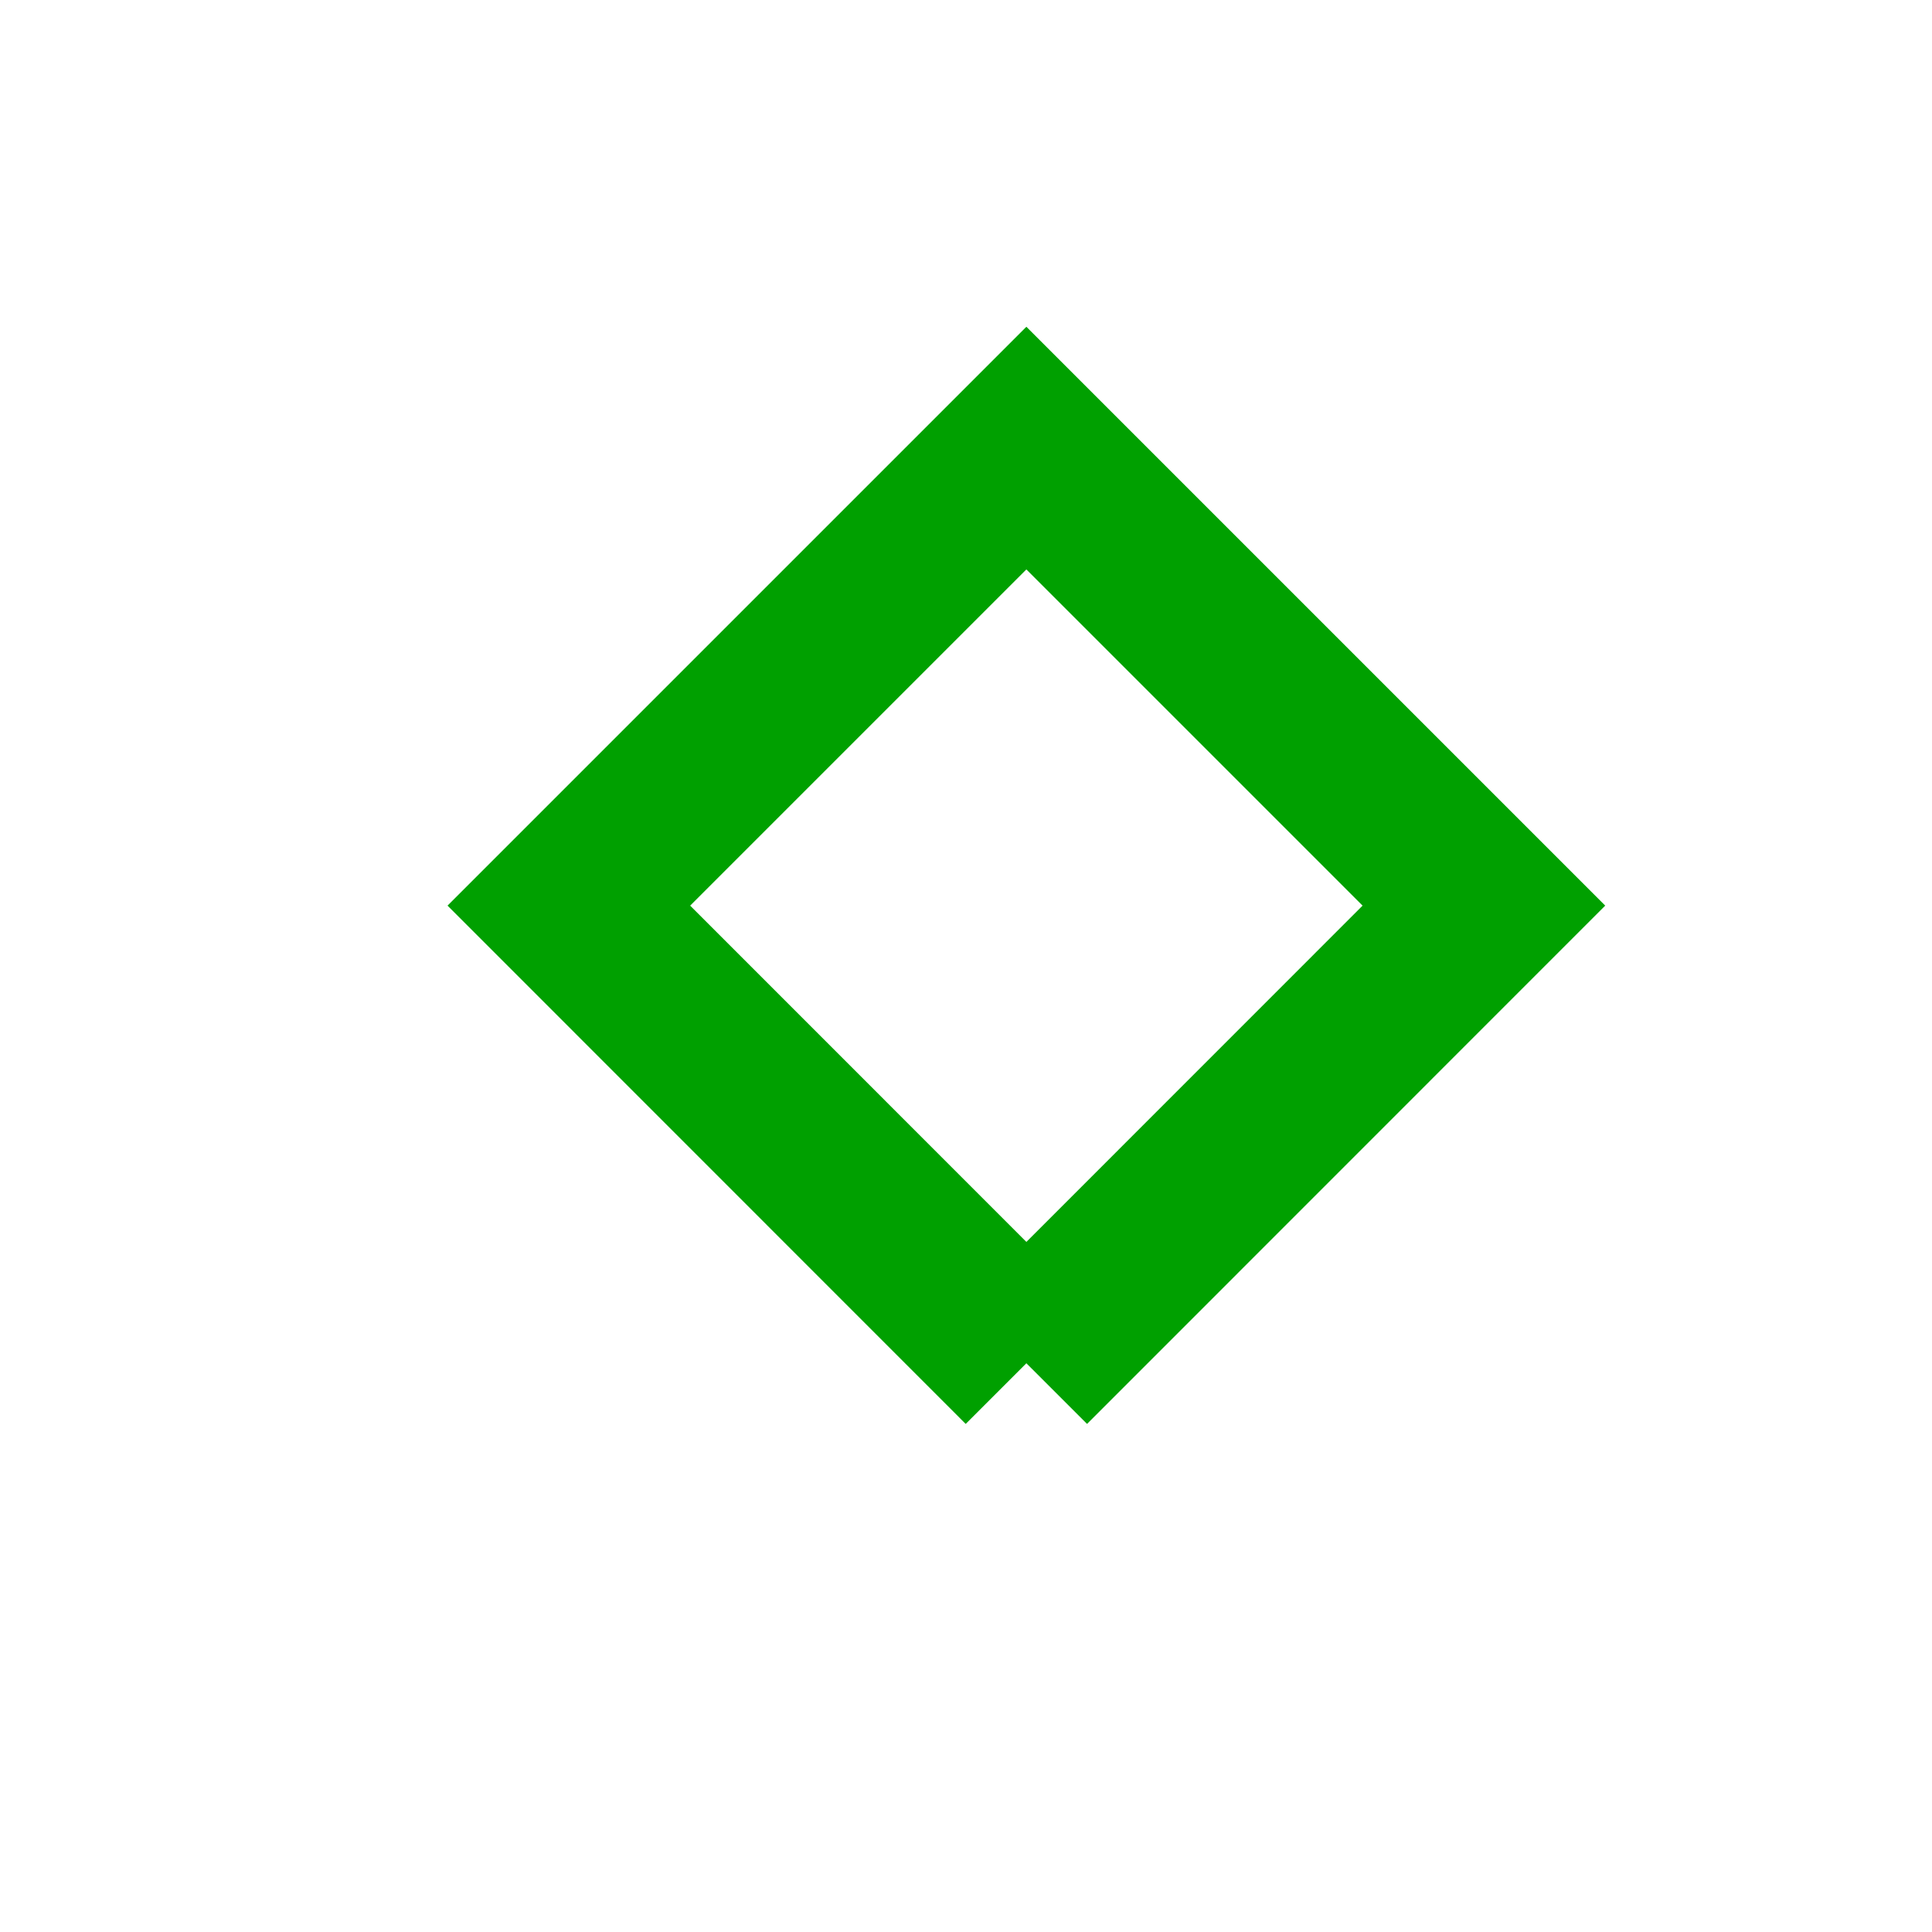 <?xml version="1.0" encoding="UTF-8" standalone="no"?>
<!-- Created with Inkscape (http://www.inkscape.org/) -->

<svg
   xmlns:dc="http://purl.org/dc/elements/1.1/"
   xmlns:cc="http://creativecommons.org/ns#"
   xmlns:rdf="http://www.w3.org/1999/02/22-rdf-syntax-ns#"
   xmlns:svg="http://www.w3.org/2000/svg"
   xmlns="http://www.w3.org/2000/svg"
   xmlns:sodipodi="http://sodipodi.sourceforge.net/DTD/sodipodi-0.dtd"
   xmlns:inkscape="http://www.inkscape.org/namespaces/inkscape"
   width="16"
   height="16"
   id="svg2"
   inkscape:label="Pozadí"
   version="1.1"
   inkscape:version="0.48.0 r9654"
   inkscape:export-filename="F:\GIS\render\symbols\church.png"
   inkscape:export-xdpi="90"
   inkscape:export-ydpi="90"
   sodipodi:docname="natural_attraction.svg">
  <defs
     id="defs3">
    <inkscape:path-effect
       effect="spiro"
       id="path-effect2991"
       is_visible="true" />
    <filter
       inkscape:collect="always"
       id="filter3767"
       x="-0.12"
       width="1.24"
       y="-0.12"
       height="1.24">
      <feGaussianBlur
         inkscape:collect="always"
         stdDeviation="0.479"
         id="feGaussianBlur3769" />
    </filter>
  </defs>
  <sodipodi:namedview
     id="base"
     pagecolor="#ffffff"
     bordercolor="#666666"
     borderopacity="1.0"
     inkscape:pageopacity="0.0"
     inkscape:pageshadow="2"
     inkscape:zoom="32.1875"
     inkscape:cx="11.2"
     inkscape:cy="8.4159452"
     inkscape:document-units="px"
     inkscape:current-layer="layer1"
     showgrid="true"
     inkscape:window-width="1256"
     inkscape:window-height="737"
     inkscape:window-x="7"
     inkscape:window-y="21"
     inkscape:window-maximized="0"
     inkscape:snap-grids="true"
     inkscape:snap-center="false">
    <inkscape:grid
       type="xygrid"
       id="grid3768"
       empspacing="4"
       visible="true"
       enabled="true"
       snapvisiblegridlinesonly="true"
       dotted="false" />
  </sodipodi:namedview>
  <g
     inkscape:label="Vrstva 1"
     inkscape:groupmode="layer"
     id="layer1"
     transform="translate(0,-1036.362)">
    <path
       style="font-size:medium;font-style:normal;font-variant:normal;font-weight:normal;font-stretch:normal;text-indent:0;text-align:start;text-decoration:none;line-height:normal;letter-spacing:normal;word-spacing:normal;text-transform:none;direction:ltr;block-progression:tb;writing-mode:lr-tb;text-anchor:start;baseline-shift:baseline;color:#000000;fill:none;fill-opacity:1;stroke:#ffffff;stroke-width:1;marker:none;visibility:visible;display:inline;overflow:visible;enable-background:accumulate;font-family:Sans;-inkscape-font-specification:Sans;stroke-opacity:1;stroke-miterlimit:4;stroke-dasharray:none;filter:url(#filter3767)"
       d="m 8.5,1039.062 -0.5,0.5 -3.781,3.812 -0.5,0.5 0.5,0.5 3.781,3.781 0.5,0.5 0.5,-0.5 3.781,-3.781 0.5,-0.5 -0.5,-0.5 L 9,1039.562 l -0.5,-0.5 z m 0,2 2.781,2.812 L 8.5,1046.656 5.719,1043.875 8.5,1041.062 z"
       id="path3761"
       inkscape:connector-curvature="0" />
    <path
       style="fill:none;stroke:#00a000;stroke-width:1.421;stroke-linecap:butt;stroke-linejoin:miter;stroke-miterlimit:4;stroke-opacity:1;stroke-dasharray:none"
       d="M 8.5,1047.652 4.711,1043.862 8.5,1040.073 12.289,1043.862 8.5,1047.652"
       id="path2989"
       inkscape:path-effect="#path-effect2991"
       inkscape:original-d="M 8.5,1047.6517 4.7105229,1043.8622 8.5,1040.0728 l 3.789478,3.7894 z"
       inkscape:connector-curvature="0" />
  </g>
</svg>
